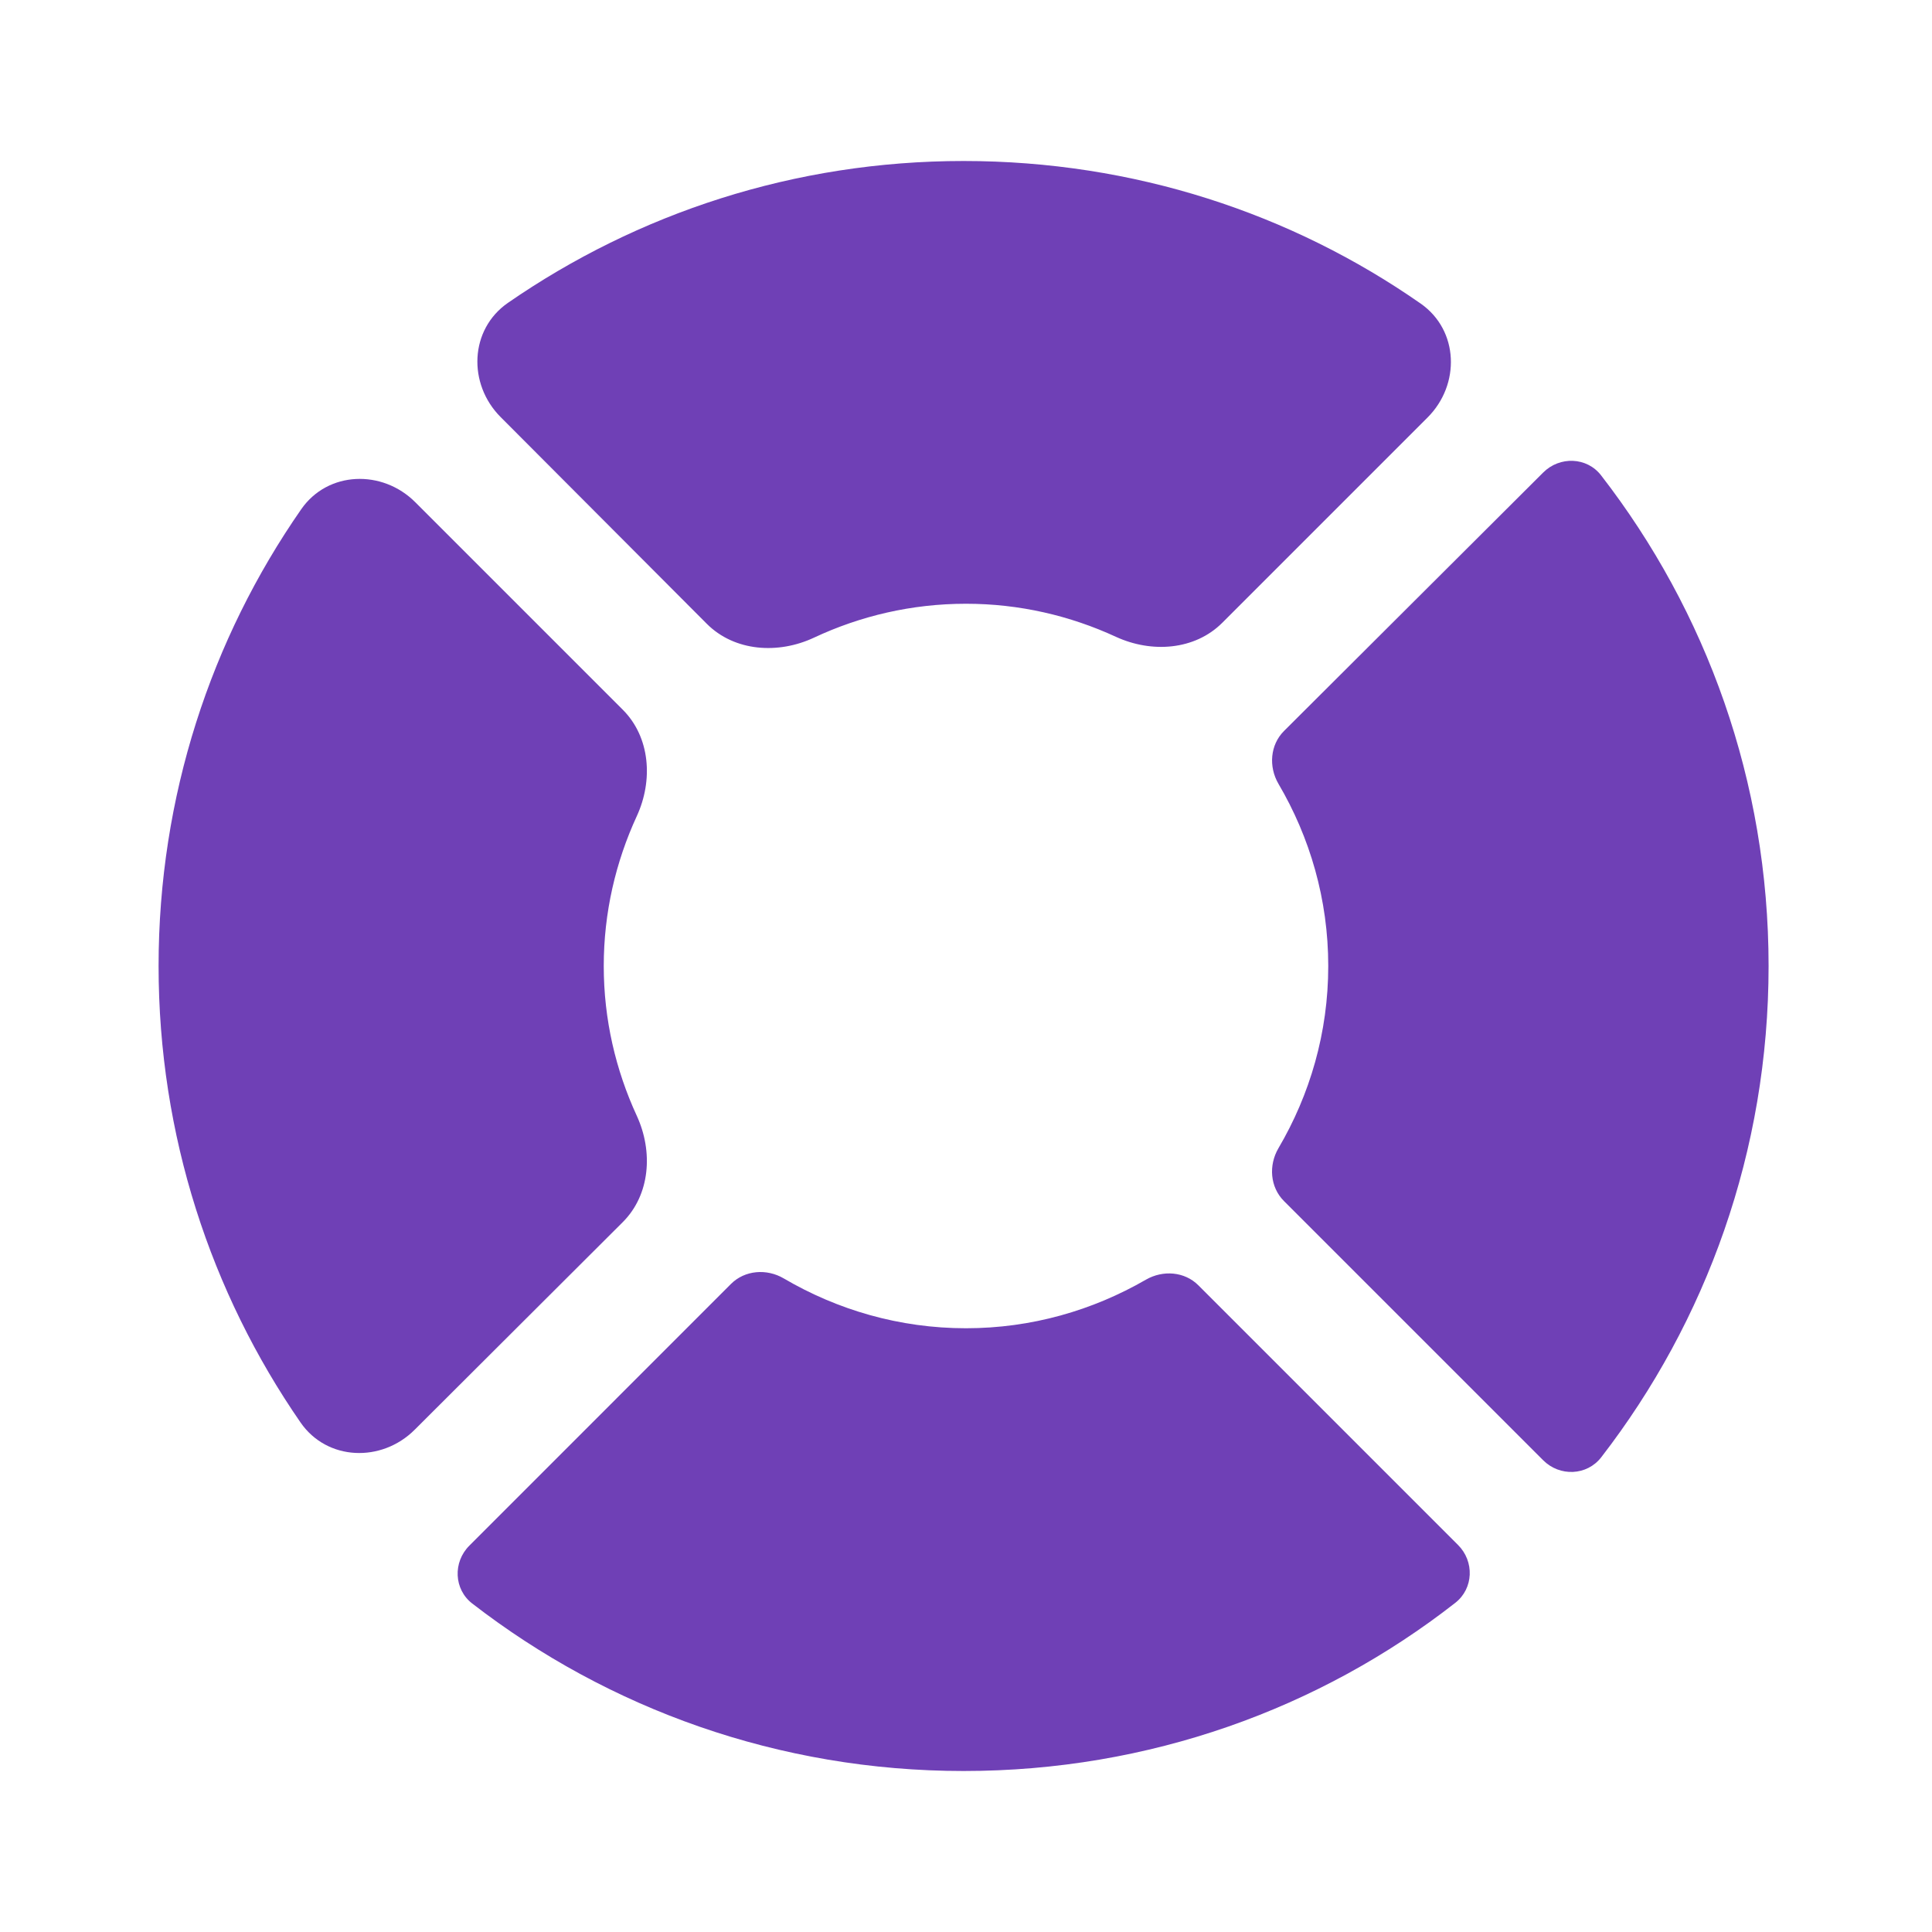 <svg width="24" height="24" viewBox="0 0 24 24" fill="none" xmlns="http://www.w3.org/2000/svg">
<path fill-rule="evenodd" clip-rule="evenodd" d="M13.863 7.911C13.293 7.648 12.663 7.5 12 7.5C11.324 7.5 10.686 7.652 10.112 7.921C9.668 8.129 9.126 8.095 8.78 7.749L6.219 5.181C5.809 4.77 5.832 4.093 6.31 3.762C7.919 2.65 9.866 2 11.97 2C14.085 2 16.042 2.651 17.648 3.771C18.123 4.103 18.143 4.777 17.734 5.186L15.184 7.736C14.841 8.079 14.304 8.114 13.863 7.911ZM7.911 10.137C7.648 10.707 7.5 11.337 7.5 12C7.5 12.663 7.648 13.292 7.911 13.862C8.114 14.304 8.079 14.841 7.734 15.184L5.151 17.761C4.74 18.171 4.063 18.148 3.733 17.67C2.62 16.059 1.97 14.104 1.97 12C1.97 9.894 2.621 7.938 3.742 6.326C4.073 5.85 4.749 5.829 5.159 6.239L7.736 8.816C8.079 9.159 8.114 9.696 7.911 10.137ZM19.89 5.906C19.713 5.676 19.375 5.665 19.17 5.87L15.951 9.08C15.777 9.253 15.758 9.525 15.881 9.736C16.272 10.401 16.5 11.172 16.5 12C16.5 12.828 16.272 13.599 15.881 14.264C15.757 14.476 15.777 14.747 15.95 14.92L19.17 18.14C19.375 18.345 19.713 18.333 19.891 18.103C21.196 16.415 21.97 14.297 21.97 12C21.97 9.703 21.196 7.593 19.89 5.906ZM9.736 15.881C10.401 16.271 11.172 16.5 12 16.5C12.812 16.5 13.573 16.279 14.236 15.896C14.447 15.775 14.716 15.795 14.887 15.967L18.112 19.192C18.317 19.396 18.306 19.733 18.078 19.911C16.397 21.225 14.277 22 11.97 22C9.673 22 7.555 21.226 5.867 19.92C5.637 19.743 5.625 19.405 5.831 19.2L9.08 15.95C9.253 15.777 9.525 15.757 9.736 15.881Z" fill="#6F40B6"/>
</svg>
